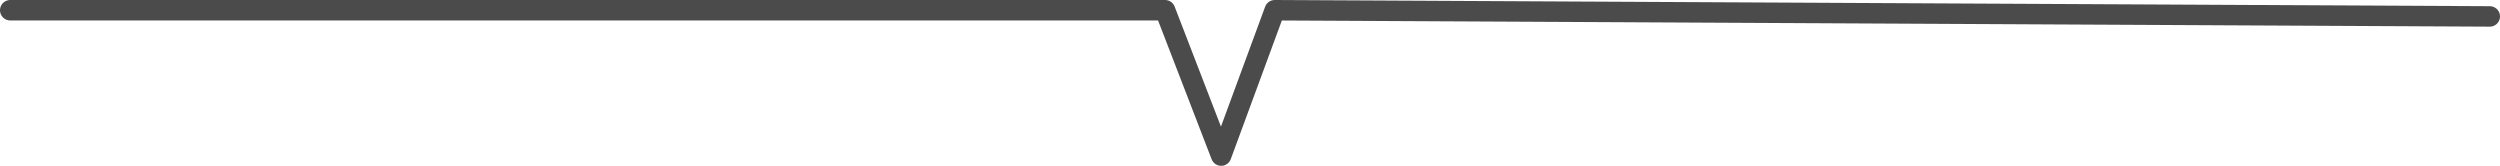 <?xml version="1.0" encoding="utf-8"?>
<!-- Generator: Adobe Illustrator 23.0.4, SVG Export Plug-In . SVG Version: 6.00 Build 0)  -->
<svg version="1.1" id="レイヤー_1" xmlns="http://www.w3.org/2000/svg" xmlns:xlink="http://www.w3.org/1999/xlink" x="0px"
	 y="0px" viewBox="0 0 403.3 26.75" style="enable-background:new 0 0 403.3 26.75;" xml:space="preserve">
<style type="text/css">
	.st0{fill:none;stroke:#4B4B4B;stroke-width:3.3;stroke-linecap:round;stroke-linejoin:round;stroke-miterlimit:10;}
</style>
<polyline class="st0" points="1.65,1.65 187.95,1.65 197,25.1 205.64,1.65 401.65,2.65 "/>
</svg>
